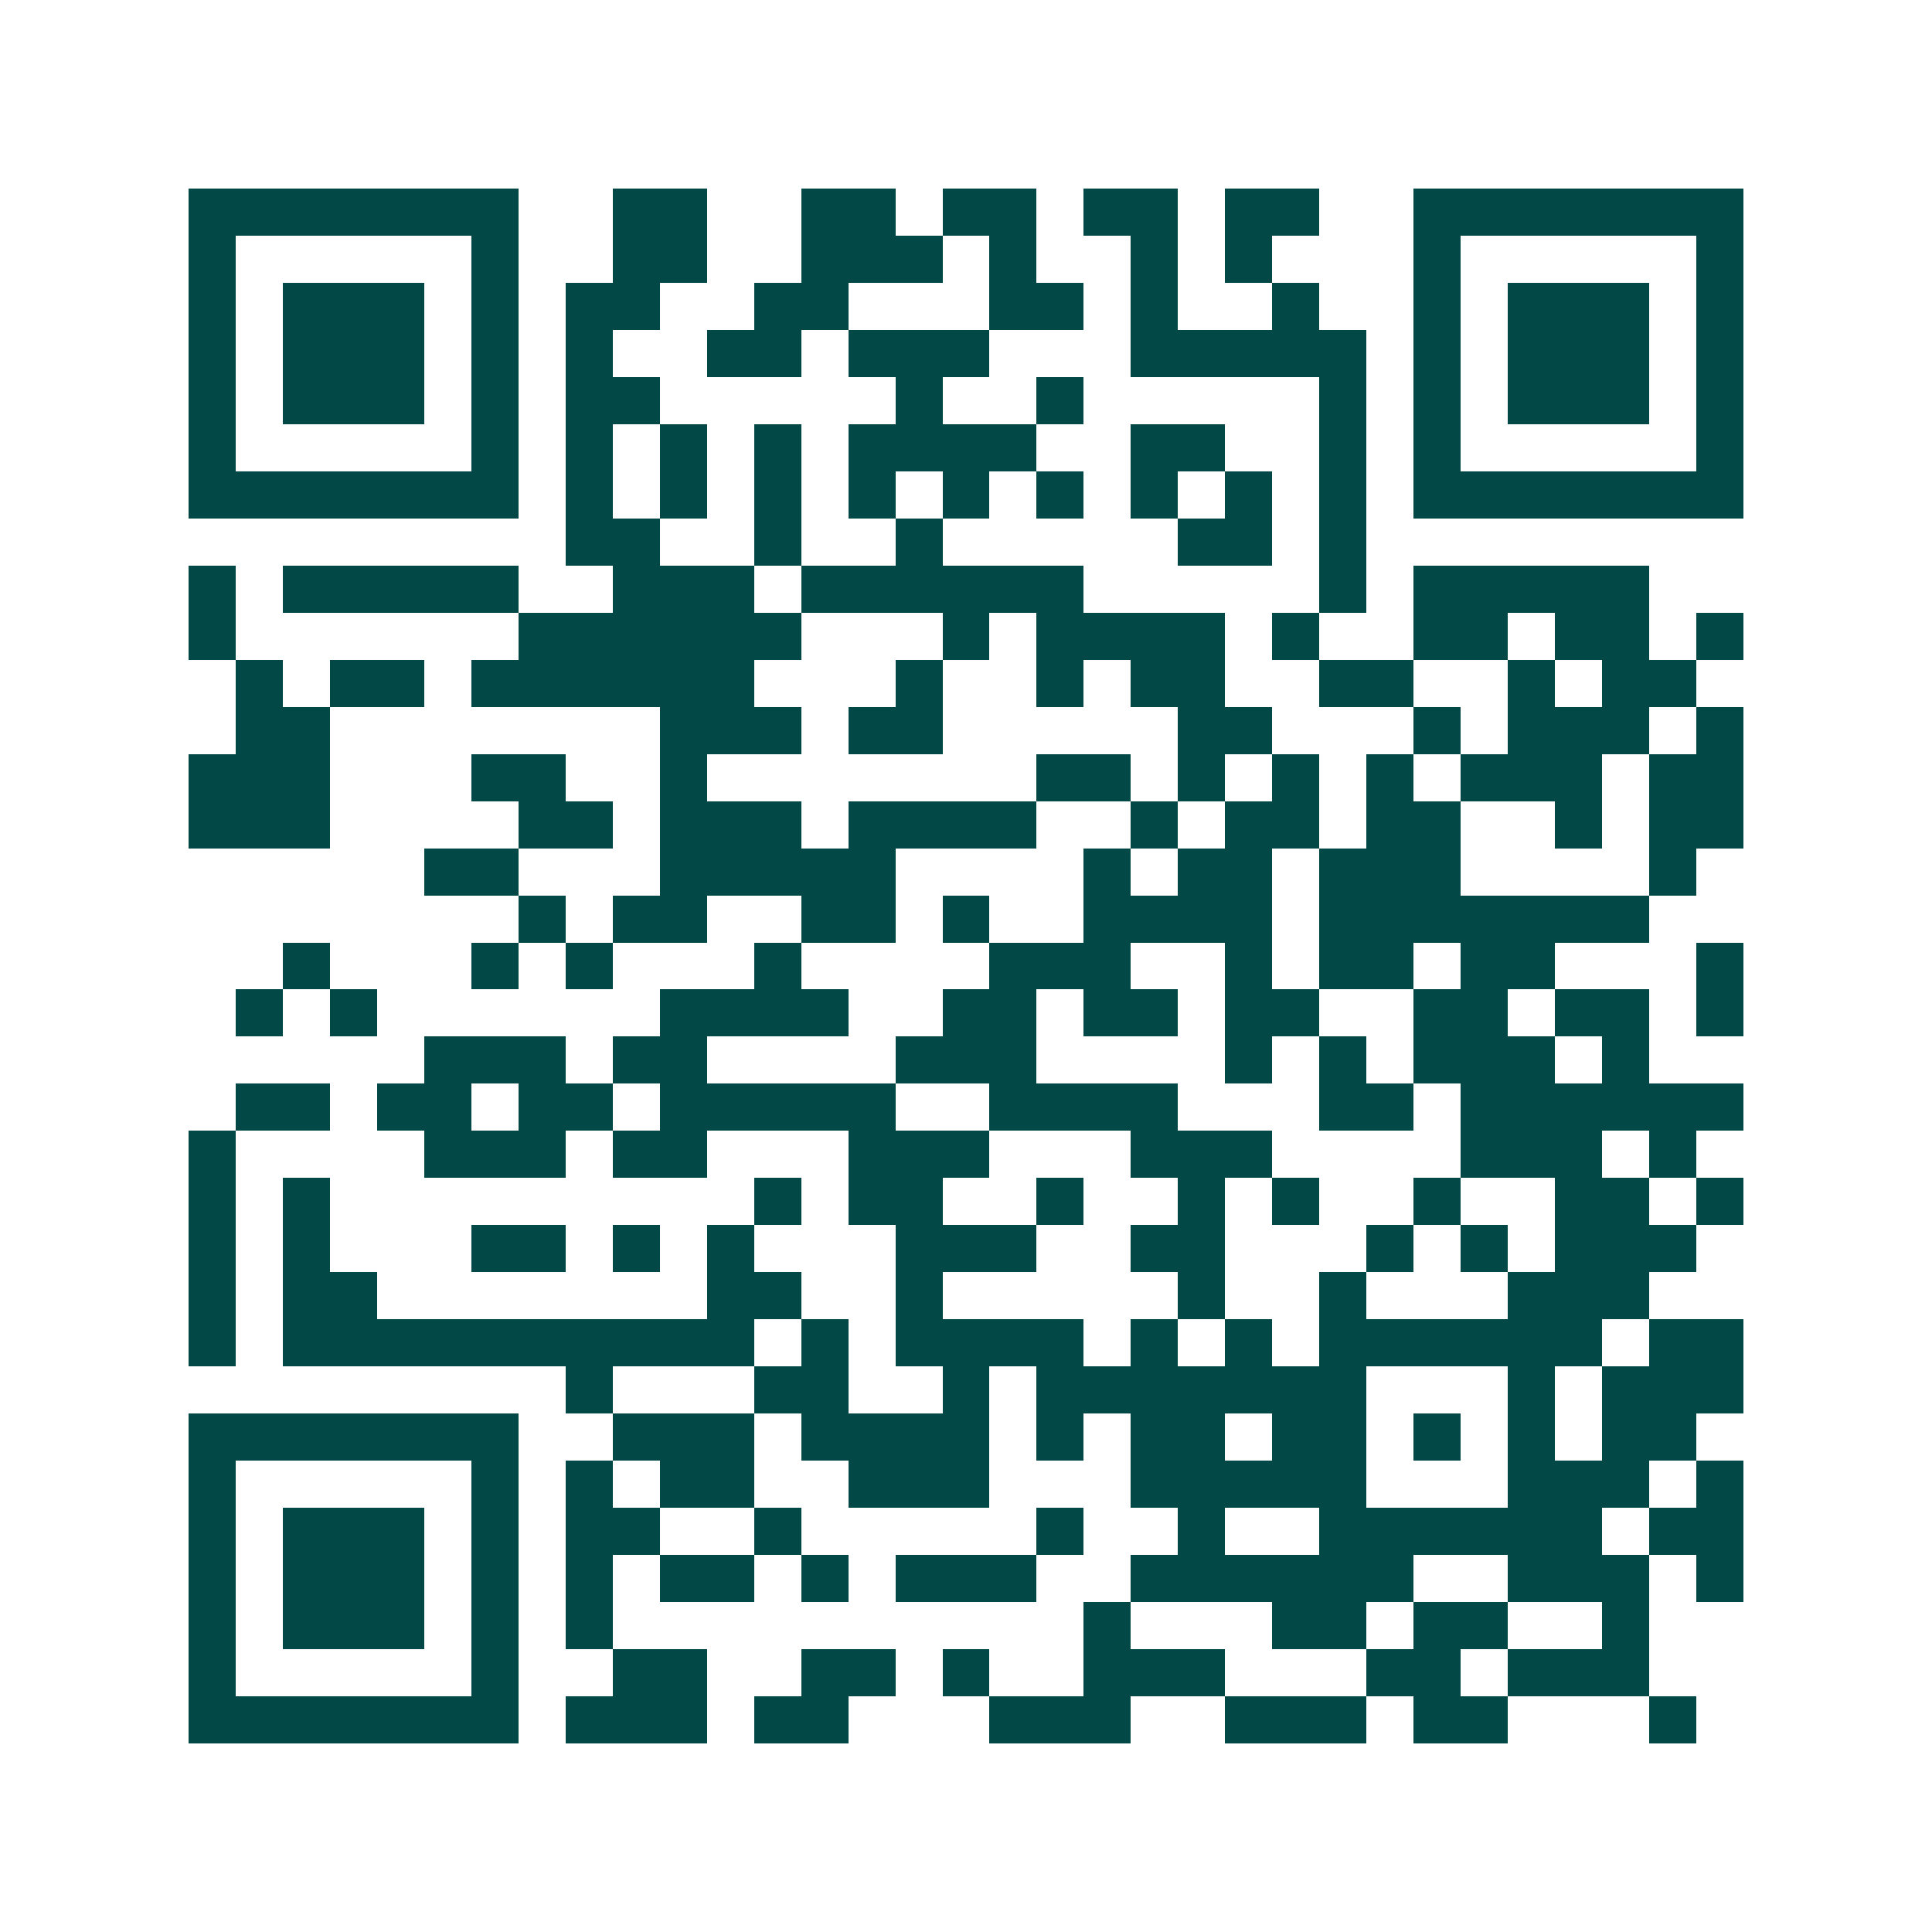 <svg xmlns="http://www.w3.org/2000/svg" width="200" height="200" viewBox="0 0 41 41" shape-rendering="crispEdges"><path fill="#ffffff" d="M0 0h41v41H0z"/><path stroke="#014847" d="M4 4.5h7m2 0h2m2 0h2m1 0h2m1 0h2m1 0h2m2 0h7M4 5.5h1m5 0h1m2 0h2m2 0h3m1 0h1m2 0h1m1 0h1m3 0h1m5 0h1M4 6.5h1m1 0h3m1 0h1m1 0h2m2 0h2m3 0h2m1 0h1m2 0h1m2 0h1m1 0h3m1 0h1M4 7.5h1m1 0h3m1 0h1m1 0h1m2 0h2m1 0h3m3 0h5m1 0h1m1 0h3m1 0h1M4 8.5h1m1 0h3m1 0h1m1 0h2m5 0h1m2 0h1m5 0h1m1 0h1m1 0h3m1 0h1M4 9.5h1m5 0h1m1 0h1m1 0h1m1 0h1m1 0h4m2 0h2m2 0h1m1 0h1m5 0h1M4 10.5h7m1 0h1m1 0h1m1 0h1m1 0h1m1 0h1m1 0h1m1 0h1m1 0h1m1 0h1m1 0h7M12 11.5h2m2 0h1m2 0h1m5 0h2m1 0h1M4 12.5h1m1 0h5m2 0h3m1 0h6m5 0h1m1 0h5M4 13.5h1m6 0h6m3 0h1m1 0h4m1 0h1m2 0h2m1 0h2m1 0h1M5 14.5h1m1 0h2m1 0h6m3 0h1m2 0h1m1 0h2m2 0h2m2 0h1m1 0h2M5 15.5h2m7 0h3m1 0h2m5 0h2m3 0h1m1 0h3m1 0h1M4 16.5h3m3 0h2m2 0h1m7 0h2m1 0h1m1 0h1m1 0h1m1 0h3m1 0h2M4 17.5h3m4 0h2m1 0h3m1 0h4m2 0h1m1 0h2m1 0h2m2 0h1m1 0h2M9 18.5h2m3 0h5m4 0h1m1 0h2m1 0h3m4 0h1M11 19.5h1m1 0h2m2 0h2m1 0h1m2 0h4m1 0h7M6 20.5h1m3 0h1m1 0h1m3 0h1m4 0h3m2 0h1m1 0h2m1 0h2m3 0h1M5 21.5h1m1 0h1m6 0h4m2 0h2m1 0h2m1 0h2m2 0h2m1 0h2m1 0h1M9 22.5h3m1 0h2m4 0h3m4 0h1m1 0h1m1 0h3m1 0h1M5 23.5h2m1 0h2m1 0h2m1 0h5m2 0h4m3 0h2m1 0h6M4 24.5h1m4 0h3m1 0h2m3 0h3m3 0h3m4 0h3m1 0h1M4 25.5h1m1 0h1m9 0h1m1 0h2m2 0h1m2 0h1m1 0h1m2 0h1m2 0h2m1 0h1M4 26.5h1m1 0h1m3 0h2m1 0h1m1 0h1m3 0h3m2 0h2m3 0h1m1 0h1m1 0h3M4 27.5h1m1 0h2m7 0h2m2 0h1m5 0h1m2 0h1m3 0h3M4 28.5h1m1 0h10m1 0h1m1 0h4m1 0h1m1 0h1m1 0h6m1 0h2M12 29.5h1m3 0h2m2 0h1m1 0h7m3 0h1m1 0h3M4 30.5h7m2 0h3m1 0h4m1 0h1m1 0h2m1 0h2m1 0h1m1 0h1m1 0h2M4 31.5h1m5 0h1m1 0h1m1 0h2m2 0h3m3 0h5m3 0h3m1 0h1M4 32.5h1m1 0h3m1 0h1m1 0h2m2 0h1m5 0h1m2 0h1m2 0h6m1 0h2M4 33.5h1m1 0h3m1 0h1m1 0h1m1 0h2m1 0h1m1 0h3m2 0h6m2 0h3m1 0h1M4 34.5h1m1 0h3m1 0h1m1 0h1m10 0h1m3 0h2m1 0h2m2 0h1M4 35.5h1m5 0h1m2 0h2m2 0h2m1 0h1m2 0h3m3 0h2m1 0h3M4 36.5h7m1 0h3m1 0h2m3 0h3m2 0h3m1 0h2m3 0h1"/></svg>
